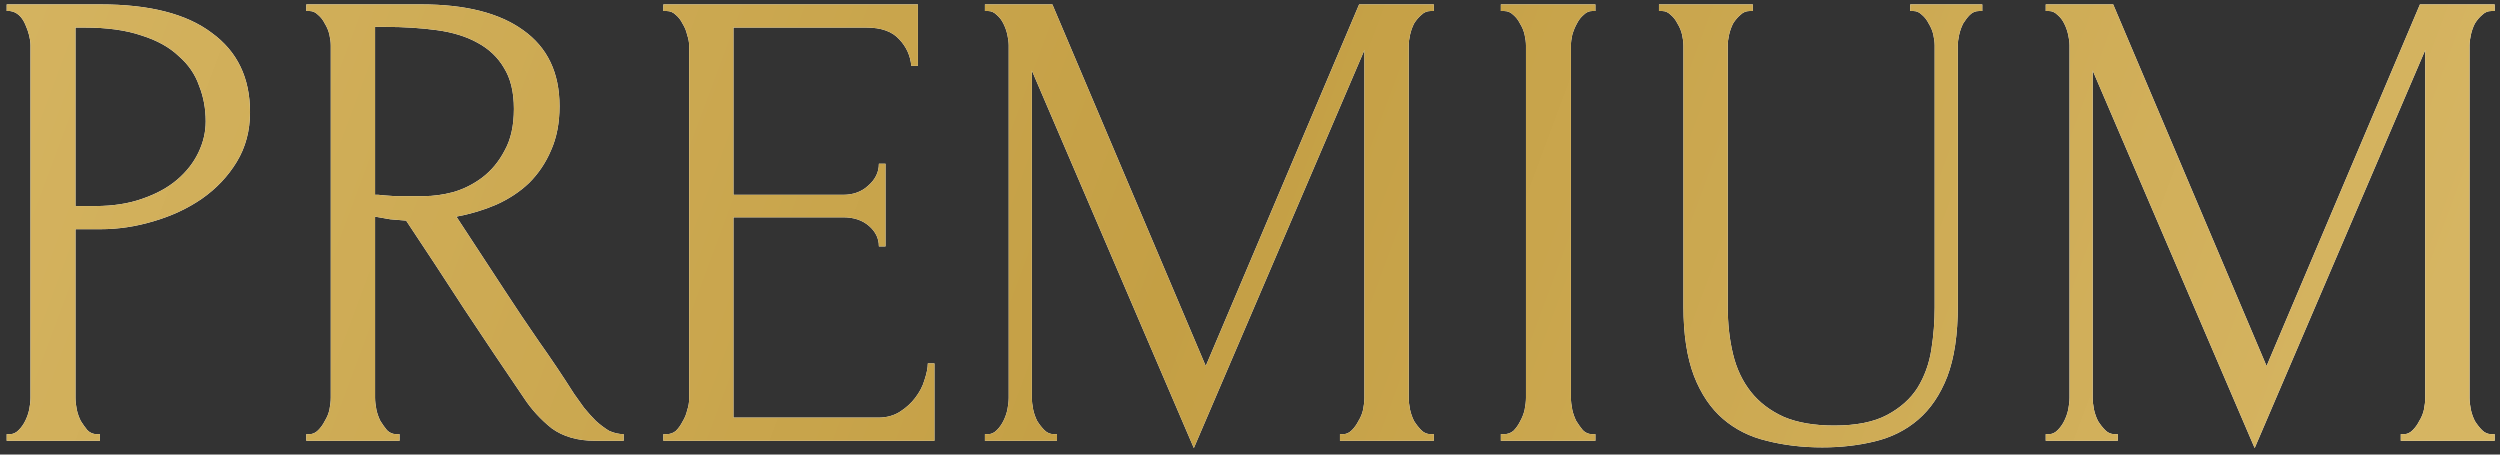 <?xml version="1.0" encoding="UTF-8"?> <svg xmlns="http://www.w3.org/2000/svg" width="363" height="66" viewBox="0 0 363 66" fill="none"><rect x="0" y="0" width="363" height="66" fill="#333333" stroke="none"/> <path d="M0.974 0.64H14.606C21.71 0.64 27.086 2.016 30.734 4.768C34.446 7.456 36.302 11.296 36.302 16.288C36.302 18.976 35.662 21.376 34.382 23.488C33.102 25.6 31.406 27.392 29.294 28.864C27.246 30.272 24.91 31.36 22.286 32.128C19.726 32.896 17.166 33.28 14.606 33.28H10.958V57.76C10.958 58.272 11.022 58.848 11.15 59.488C11.278 60.064 11.47 60.608 11.726 61.12C12.046 61.632 12.366 62.08 12.686 62.464C13.07 62.848 13.518 63.04 14.03 63.04H14.51V64H0.974V63.04H1.454C1.902 63.04 2.318 62.848 2.702 62.464C3.086 62.08 3.406 61.632 3.662 61.12C3.918 60.608 4.11 60.064 4.238 59.488C4.366 58.848 4.43 58.272 4.43 57.76V6.592C4.43 5.696 4.174 4.672 3.662 3.52C3.15 2.368 2.414 1.728 1.454 1.6H0.974V0.64ZM10.958 4V29.92H13.838C16.398 29.92 18.67 29.568 20.654 28.864C22.702 28.16 24.398 27.232 25.742 26.08C27.086 24.928 28.11 23.616 28.814 22.144C29.518 20.672 29.87 19.168 29.87 17.632C29.87 15.776 29.55 14.048 28.91 12.448C28.334 10.784 27.342 9.344 25.934 8.128C24.59 6.848 22.798 5.856 20.558 5.152C18.318 4.384 15.566 4 12.302 4H10.958ZM57.532 63.04H58.012V64H44.476V63.04H44.956C45.404 63.04 45.82 62.848 46.204 62.464C46.588 62.08 46.908 61.632 47.164 61.12C47.484 60.608 47.708 60.064 47.836 59.488C47.964 58.848 48.028 58.272 48.028 57.76V6.592C48.028 6.144 47.964 5.632 47.836 5.056C47.708 4.48 47.484 3.936 47.164 3.424C46.908 2.912 46.588 2.496 46.204 2.176C45.82 1.792 45.404 1.6 44.956 1.6H44.476V0.64H61.18C67.58 0.64 72.508 1.888 75.964 4.384C79.484 6.88 81.244 10.56 81.244 15.424C81.244 17.856 80.828 20 79.996 21.856C79.228 23.648 78.172 25.216 76.828 26.56C75.484 27.84 73.884 28.896 72.028 29.728C70.236 30.496 68.316 31.072 66.268 31.456L73.18 42.016C74.844 44.576 76.54 47.104 78.268 49.6C79.996 52.032 81.692 54.56 83.356 57.184C83.804 57.824 84.284 58.496 84.796 59.2C85.372 59.904 85.948 60.544 86.524 61.12C87.164 61.696 87.804 62.176 88.444 62.56C89.148 62.88 89.852 63.04 90.556 63.04V64H86.428C83.868 64 81.756 63.392 80.092 62.176C78.492 60.896 77.148 59.424 76.06 57.76C73.18 53.536 70.3 49.248 67.42 44.896C64.604 40.544 61.788 36.256 58.972 32.032C58.268 31.968 57.5 31.904 56.668 31.84C55.9 31.712 55.164 31.584 54.46 31.456V57.76C54.46 58.272 54.524 58.848 54.652 59.488C54.78 60.064 54.972 60.608 55.228 61.12C55.548 61.632 55.868 62.08 56.188 62.464C56.572 62.848 57.02 63.04 57.532 63.04ZM54.46 3.904V28.288H54.94C55.452 28.352 56.252 28.416 57.34 28.48C58.492 28.48 59.9 28.48 61.564 28.48C62.908 28.48 64.316 28.288 65.788 27.904C67.324 27.456 68.732 26.752 70.012 25.792C71.356 24.768 72.444 23.456 73.276 21.856C74.172 20.256 74.62 18.24 74.62 15.808C74.62 13.376 74.14 11.392 73.18 9.856C72.284 8.32 71.004 7.104 69.34 6.208C67.74 5.312 65.788 4.704 63.484 4.384C61.18 4.064 58.652 3.904 55.9 3.904H54.46ZM96.32 63.04H96.8C97.312 63.04 97.76 62.88 98.144 62.56C98.528 62.176 98.848 61.728 99.104 61.216C99.424 60.704 99.648 60.16 99.776 59.584C99.968 59.008 100.064 58.464 100.064 57.952V6.592C100.064 6.144 99.968 5.632 99.776 5.056C99.648 4.48 99.424 3.936 99.104 3.424C98.848 2.912 98.528 2.496 98.144 2.176C97.76 1.792 97.312 1.6 96.8 1.6H96.32V0.64H133.28V9.568H132.32C132.192 8.096 131.616 6.816 130.592 5.728C129.568 4.576 127.968 4 125.792 4H106.496V28.288H122.432C123.904 28.288 125.12 27.84 126.08 26.944C127.104 26.048 127.616 24.992 127.616 23.776H128.576V35.776H127.616C127.616 34.624 127.136 33.632 126.176 32.8C125.216 31.968 123.968 31.552 122.432 31.552H106.496V60.64H127.52C128.736 60.64 129.792 60.352 130.688 59.776C131.584 59.2 132.32 58.528 132.896 57.76C133.536 56.928 133.984 56.064 134.24 55.168C134.56 54.208 134.72 53.408 134.72 52.768H135.68V64H96.32V63.04ZM194.562 63.04H195.042C195.49 63.04 195.906 62.848 196.29 62.464C196.674 62.08 196.994 61.632 197.25 61.12C197.57 60.608 197.794 60.064 197.922 59.488C198.05 58.848 198.114 58.272 198.114 57.76V7.264L173.346 65.056L149.826 10.24V57.76C149.826 58.272 149.89 58.848 150.018 59.488C150.146 60.064 150.338 60.608 150.594 61.12C150.914 61.632 151.266 62.08 151.65 62.464C152.034 62.848 152.482 63.04 152.994 63.04H153.474V64H143.01V63.04H143.49C143.938 63.04 144.354 62.848 144.738 62.464C145.122 62.08 145.442 61.632 145.698 61.12C145.954 60.608 146.146 60.064 146.274 59.488C146.402 58.848 146.466 58.272 146.466 57.76V6.592C146.466 6.144 146.402 5.632 146.274 5.056C146.146 4.48 145.954 3.936 145.698 3.424C145.442 2.912 145.122 2.496 144.738 2.176C144.354 1.792 143.938 1.6 143.49 1.6H143.01V0.64H152.802L175.074 53.152L197.346 0.64H208.194V1.6H207.714C207.202 1.6 206.754 1.792 206.37 2.176C205.986 2.496 205.634 2.912 205.314 3.424C205.058 3.936 204.866 4.48 204.738 5.056C204.61 5.632 204.546 6.144 204.546 6.592V57.76C204.546 58.272 204.61 58.848 204.738 59.488C204.866 60.064 205.058 60.608 205.314 61.12C205.634 61.632 205.986 62.08 206.37 62.464C206.754 62.848 207.202 63.04 207.714 63.04H208.194V64H194.562V63.04ZM217.923 0.64H231.651V1.6H231.171C230.723 1.6 230.307 1.792 229.923 2.176C229.539 2.496 229.219 2.912 228.963 3.424C228.707 3.872 228.483 4.416 228.291 5.056C228.163 5.632 228.099 6.144 228.099 6.592V57.76C228.099 58.272 228.163 58.848 228.291 59.488C228.419 60.064 228.611 60.608 228.867 61.12C229.187 61.632 229.507 62.08 229.827 62.464C230.211 62.848 230.659 63.04 231.171 63.04H231.651V64H217.923V63.04H218.403C218.915 63.04 219.363 62.88 219.747 62.56C220.131 62.176 220.451 61.728 220.707 61.216C221.027 60.64 221.251 60.064 221.379 59.488C221.507 58.848 221.571 58.272 221.571 57.76V6.592C221.571 6.144 221.507 5.632 221.379 5.056C221.251 4.48 221.027 3.936 220.707 3.424C220.451 2.912 220.131 2.496 219.747 2.176C219.363 1.792 218.915 1.6 218.403 1.6H217.923V0.64ZM240.883 0.64H254.515V1.6H254.035C253.523 1.6 253.075 1.792 252.691 2.176C252.307 2.496 251.955 2.912 251.635 3.424C251.379 3.936 251.187 4.48 251.059 5.056C250.931 5.632 250.867 6.144 250.867 6.592V44.512C250.867 47.008 251.123 49.312 251.635 51.424C252.147 53.536 253.011 55.36 254.227 56.896C255.443 58.432 257.043 59.648 259.027 60.544C261.011 61.376 263.443 61.792 266.323 61.792C269.523 61.792 272.083 61.28 274.003 60.256C275.923 59.232 277.395 57.92 278.419 56.32C279.443 54.656 280.115 52.8 280.435 50.752C280.755 48.704 280.915 46.688 280.915 44.704V6.592C280.915 6.144 280.851 5.632 280.723 5.056C280.595 4.48 280.371 3.936 280.051 3.424C279.795 2.912 279.475 2.496 279.091 2.176C278.707 1.792 278.291 1.6 277.843 1.6H277.363V0.64H287.827V1.6H287.347C286.835 1.6 286.387 1.792 286.003 2.176C285.683 2.496 285.363 2.912 285.042 3.424C284.787 3.936 284.595 4.48 284.467 5.056C284.339 5.632 284.275 6.144 284.275 6.592V44.416C284.275 48.576 283.763 52 282.739 54.688C281.715 57.312 280.307 59.392 278.515 60.928C276.723 62.464 274.611 63.52 272.179 64.096C269.811 64.672 267.283 64.96 264.595 64.96C261.715 64.96 259.027 64.64 256.531 64C254.099 63.424 251.987 62.368 250.195 60.832C248.403 59.296 246.995 57.216 245.971 54.592C244.947 51.904 244.435 48.544 244.435 44.512V6.592C244.435 6.144 244.371 5.632 244.243 5.056C244.115 4.48 243.891 3.936 243.571 3.424C243.315 2.912 242.995 2.496 242.611 2.176C242.227 1.792 241.811 1.6 241.363 1.6H240.883V0.64ZM348.593 63.04H349.073C349.521 63.04 349.937 62.848 350.321 62.464C350.705 62.08 351.025 61.632 351.281 61.12C351.601 60.608 351.825 60.064 351.953 59.488C352.081 58.848 352.145 58.272 352.145 57.76V7.264L327.377 65.056L303.857 10.24V57.76C303.857 58.272 303.921 58.848 304.049 59.488C304.177 60.064 304.369 60.608 304.625 61.12C304.945 61.632 305.297 62.08 305.681 62.464C306.065 62.848 306.513 63.04 307.025 63.04H307.505V64H297.041V63.04H297.521C297.969 63.04 298.385 62.848 298.769 62.464C299.153 62.08 299.473 61.632 299.729 61.12C299.985 60.608 300.177 60.064 300.305 59.488C300.433 58.848 300.497 58.272 300.497 57.76V6.592C300.497 6.144 300.433 5.632 300.305 5.056C300.177 4.48 299.985 3.936 299.729 3.424C299.473 2.912 299.153 2.496 298.769 2.176C298.385 1.792 297.969 1.6 297.521 1.6H297.041V0.64H306.833L329.105 53.152L351.377 0.64H362.225V1.6H361.745C361.233 1.6 360.785 1.792 360.401 2.176C360.017 2.496 359.665 2.912 359.345 3.424C359.089 3.936 358.897 4.48 358.769 5.056C358.641 5.632 358.577 6.144 358.577 6.592V57.76C358.577 58.272 358.641 58.848 358.769 59.488C358.897 60.064 359.089 60.608 359.345 61.12C359.665 61.632 360.017 62.08 360.401 62.464C360.785 62.848 361.233 63.04 361.745 63.04H362.225V64H348.593V63.04Z" fill="white"></path> <path d="M0.974 0.64H14.606C21.71 0.64 27.086 2.016 30.734 4.768C34.446 7.456 36.302 11.296 36.302 16.288C36.302 18.976 35.662 21.376 34.382 23.488C33.102 25.6 31.406 27.392 29.294 28.864C27.246 30.272 24.91 31.36 22.286 32.128C19.726 32.896 17.166 33.28 14.606 33.28H10.958V57.76C10.958 58.272 11.022 58.848 11.15 59.488C11.278 60.064 11.47 60.608 11.726 61.12C12.046 61.632 12.366 62.08 12.686 62.464C13.07 62.848 13.518 63.04 14.03 63.04H14.51V64H0.974V63.04H1.454C1.902 63.04 2.318 62.848 2.702 62.464C3.086 62.08 3.406 61.632 3.662 61.12C3.918 60.608 4.11 60.064 4.238 59.488C4.366 58.848 4.43 58.272 4.43 57.76V6.592C4.43 5.696 4.174 4.672 3.662 3.52C3.15 2.368 2.414 1.728 1.454 1.6H0.974V0.64ZM10.958 4V29.92H13.838C16.398 29.92 18.67 29.568 20.654 28.864C22.702 28.16 24.398 27.232 25.742 26.08C27.086 24.928 28.11 23.616 28.814 22.144C29.518 20.672 29.87 19.168 29.87 17.632C29.87 15.776 29.55 14.048 28.91 12.448C28.334 10.784 27.342 9.344 25.934 8.128C24.59 6.848 22.798 5.856 20.558 5.152C18.318 4.384 15.566 4 12.302 4H10.958ZM57.532 63.04H58.012V64H44.476V63.04H44.956C45.404 63.04 45.82 62.848 46.204 62.464C46.588 62.08 46.908 61.632 47.164 61.12C47.484 60.608 47.708 60.064 47.836 59.488C47.964 58.848 48.028 58.272 48.028 57.76V6.592C48.028 6.144 47.964 5.632 47.836 5.056C47.708 4.48 47.484 3.936 47.164 3.424C46.908 2.912 46.588 2.496 46.204 2.176C45.82 1.792 45.404 1.6 44.956 1.6H44.476V0.64H61.18C67.58 0.64 72.508 1.888 75.964 4.384C79.484 6.88 81.244 10.56 81.244 15.424C81.244 17.856 80.828 20 79.996 21.856C79.228 23.648 78.172 25.216 76.828 26.56C75.484 27.84 73.884 28.896 72.028 29.728C70.236 30.496 68.316 31.072 66.268 31.456L73.18 42.016C74.844 44.576 76.54 47.104 78.268 49.6C79.996 52.032 81.692 54.56 83.356 57.184C83.804 57.824 84.284 58.496 84.796 59.2C85.372 59.904 85.948 60.544 86.524 61.12C87.164 61.696 87.804 62.176 88.444 62.56C89.148 62.88 89.852 63.04 90.556 63.04V64H86.428C83.868 64 81.756 63.392 80.092 62.176C78.492 60.896 77.148 59.424 76.06 57.76C73.18 53.536 70.3 49.248 67.42 44.896C64.604 40.544 61.788 36.256 58.972 32.032C58.268 31.968 57.5 31.904 56.668 31.84C55.9 31.712 55.164 31.584 54.46 31.456V57.76C54.46 58.272 54.524 58.848 54.652 59.488C54.78 60.064 54.972 60.608 55.228 61.12C55.548 61.632 55.868 62.08 56.188 62.464C56.572 62.848 57.02 63.04 57.532 63.04ZM54.46 3.904V28.288H54.94C55.452 28.352 56.252 28.416 57.34 28.48C58.492 28.48 59.9 28.48 61.564 28.48C62.908 28.48 64.316 28.288 65.788 27.904C67.324 27.456 68.732 26.752 70.012 25.792C71.356 24.768 72.444 23.456 73.276 21.856C74.172 20.256 74.62 18.24 74.62 15.808C74.62 13.376 74.14 11.392 73.18 9.856C72.284 8.32 71.004 7.104 69.34 6.208C67.74 5.312 65.788 4.704 63.484 4.384C61.18 4.064 58.652 3.904 55.9 3.904H54.46ZM96.32 63.04H96.8C97.312 63.04 97.76 62.88 98.144 62.56C98.528 62.176 98.848 61.728 99.104 61.216C99.424 60.704 99.648 60.16 99.776 59.584C99.968 59.008 100.064 58.464 100.064 57.952V6.592C100.064 6.144 99.968 5.632 99.776 5.056C99.648 4.48 99.424 3.936 99.104 3.424C98.848 2.912 98.528 2.496 98.144 2.176C97.76 1.792 97.312 1.6 96.8 1.6H96.32V0.64H133.28V9.568H132.32C132.192 8.096 131.616 6.816 130.592 5.728C129.568 4.576 127.968 4 125.792 4H106.496V28.288H122.432C123.904 28.288 125.12 27.84 126.08 26.944C127.104 26.048 127.616 24.992 127.616 23.776H128.576V35.776H127.616C127.616 34.624 127.136 33.632 126.176 32.8C125.216 31.968 123.968 31.552 122.432 31.552H106.496V60.64H127.52C128.736 60.64 129.792 60.352 130.688 59.776C131.584 59.2 132.32 58.528 132.896 57.76C133.536 56.928 133.984 56.064 134.24 55.168C134.56 54.208 134.72 53.408 134.72 52.768H135.68V64H96.32V63.04ZM194.562 63.04H195.042C195.49 63.04 195.906 62.848 196.29 62.464C196.674 62.08 196.994 61.632 197.25 61.12C197.57 60.608 197.794 60.064 197.922 59.488C198.05 58.848 198.114 58.272 198.114 57.76V7.264L173.346 65.056L149.826 10.24V57.76C149.826 58.272 149.89 58.848 150.018 59.488C150.146 60.064 150.338 60.608 150.594 61.12C150.914 61.632 151.266 62.08 151.65 62.464C152.034 62.848 152.482 63.04 152.994 63.04H153.474V64H143.01V63.04H143.49C143.938 63.04 144.354 62.848 144.738 62.464C145.122 62.08 145.442 61.632 145.698 61.12C145.954 60.608 146.146 60.064 146.274 59.488C146.402 58.848 146.466 58.272 146.466 57.76V6.592C146.466 6.144 146.402 5.632 146.274 5.056C146.146 4.48 145.954 3.936 145.698 3.424C145.442 2.912 145.122 2.496 144.738 2.176C144.354 1.792 143.938 1.6 143.49 1.6H143.01V0.64H152.802L175.074 53.152L197.346 0.64H208.194V1.6H207.714C207.202 1.6 206.754 1.792 206.37 2.176C205.986 2.496 205.634 2.912 205.314 3.424C205.058 3.936 204.866 4.48 204.738 5.056C204.61 5.632 204.546 6.144 204.546 6.592V57.76C204.546 58.272 204.61 58.848 204.738 59.488C204.866 60.064 205.058 60.608 205.314 61.12C205.634 61.632 205.986 62.08 206.37 62.464C206.754 62.848 207.202 63.04 207.714 63.04H208.194V64H194.562V63.04ZM217.923 0.64H231.651V1.6H231.171C230.723 1.6 230.307 1.792 229.923 2.176C229.539 2.496 229.219 2.912 228.963 3.424C228.707 3.872 228.483 4.416 228.291 5.056C228.163 5.632 228.099 6.144 228.099 6.592V57.76C228.099 58.272 228.163 58.848 228.291 59.488C228.419 60.064 228.611 60.608 228.867 61.12C229.187 61.632 229.507 62.08 229.827 62.464C230.211 62.848 230.659 63.04 231.171 63.04H231.651V64H217.923V63.04H218.403C218.915 63.04 219.363 62.88 219.747 62.56C220.131 62.176 220.451 61.728 220.707 61.216C221.027 60.64 221.251 60.064 221.379 59.488C221.507 58.848 221.571 58.272 221.571 57.76V6.592C221.571 6.144 221.507 5.632 221.379 5.056C221.251 4.48 221.027 3.936 220.707 3.424C220.451 2.912 220.131 2.496 219.747 2.176C219.363 1.792 218.915 1.6 218.403 1.6H217.923V0.64ZM240.883 0.64H254.515V1.6H254.035C253.523 1.6 253.075 1.792 252.691 2.176C252.307 2.496 251.955 2.912 251.635 3.424C251.379 3.936 251.187 4.48 251.059 5.056C250.931 5.632 250.867 6.144 250.867 6.592V44.512C250.867 47.008 251.123 49.312 251.635 51.424C252.147 53.536 253.011 55.36 254.227 56.896C255.443 58.432 257.043 59.648 259.027 60.544C261.011 61.376 263.443 61.792 266.323 61.792C269.523 61.792 272.083 61.28 274.003 60.256C275.923 59.232 277.395 57.92 278.419 56.32C279.443 54.656 280.115 52.8 280.435 50.752C280.755 48.704 280.915 46.688 280.915 44.704V6.592C280.915 6.144 280.851 5.632 280.723 5.056C280.595 4.48 280.371 3.936 280.051 3.424C279.795 2.912 279.475 2.496 279.091 2.176C278.707 1.792 278.291 1.6 277.843 1.6H277.363V0.64H287.827V1.6H287.347C286.835 1.6 286.387 1.792 286.003 2.176C285.683 2.496 285.363 2.912 285.042 3.424C284.787 3.936 284.595 4.48 284.467 5.056C284.339 5.632 284.275 6.144 284.275 6.592V44.416C284.275 48.576 283.763 52 282.739 54.688C281.715 57.312 280.307 59.392 278.515 60.928C276.723 62.464 274.611 63.52 272.179 64.096C269.811 64.672 267.283 64.96 264.595 64.96C261.715 64.96 259.027 64.64 256.531 64C254.099 63.424 251.987 62.368 250.195 60.832C248.403 59.296 246.995 57.216 245.971 54.592C244.947 51.904 244.435 48.544 244.435 44.512V6.592C244.435 6.144 244.371 5.632 244.243 5.056C244.115 4.48 243.891 3.936 243.571 3.424C243.315 2.912 242.995 2.496 242.611 2.176C242.227 1.792 241.811 1.6 241.363 1.6H240.883V0.64ZM348.593 63.04H349.073C349.521 63.04 349.937 62.848 350.321 62.464C350.705 62.08 351.025 61.632 351.281 61.12C351.601 60.608 351.825 60.064 351.953 59.488C352.081 58.848 352.145 58.272 352.145 57.76V7.264L327.377 65.056L303.857 10.24V57.76C303.857 58.272 303.921 58.848 304.049 59.488C304.177 60.064 304.369 60.608 304.625 61.12C304.945 61.632 305.297 62.08 305.681 62.464C306.065 62.848 306.513 63.04 307.025 63.04H307.505V64H297.041V63.04H297.521C297.969 63.04 298.385 62.848 298.769 62.464C299.153 62.08 299.473 61.632 299.729 61.12C299.985 60.608 300.177 60.064 300.305 59.488C300.433 58.848 300.497 58.272 300.497 57.76V6.592C300.497 6.144 300.433 5.632 300.305 5.056C300.177 4.48 299.985 3.936 299.729 3.424C299.473 2.912 299.153 2.496 298.769 2.176C298.385 1.792 297.969 1.6 297.521 1.6H297.041V0.64H306.833L329.105 53.152L351.377 0.64H362.225V1.6H361.745C361.233 1.6 360.785 1.792 360.401 2.176C360.017 2.496 359.665 2.912 359.345 3.424C359.089 3.936 358.897 4.48 358.769 5.056C358.641 5.632 358.577 6.144 358.577 6.592V57.76C358.577 58.272 358.641 58.848 358.769 59.488C358.897 60.064 359.089 60.608 359.345 61.12C359.665 61.632 360.017 62.08 360.401 62.464C360.785 62.848 361.233 63.04 361.745 63.04H362.225V64H348.593V63.04Z" fill="url(#paint0_linear_231_1024)"></path> <defs> <linearGradient id="paint0_linear_231_1024" x1="-12.861" y1="-7.5" x2="326.955" y2="118.926" gradientUnits="userSpaceOnUse"> <stop stop-color="#D6B562"></stop> <stop offset="0.521" stop-color="#C49F44"></stop> <stop offset="1" stop-color="#D6B562"></stop> </linearGradient> </defs> </svg> 